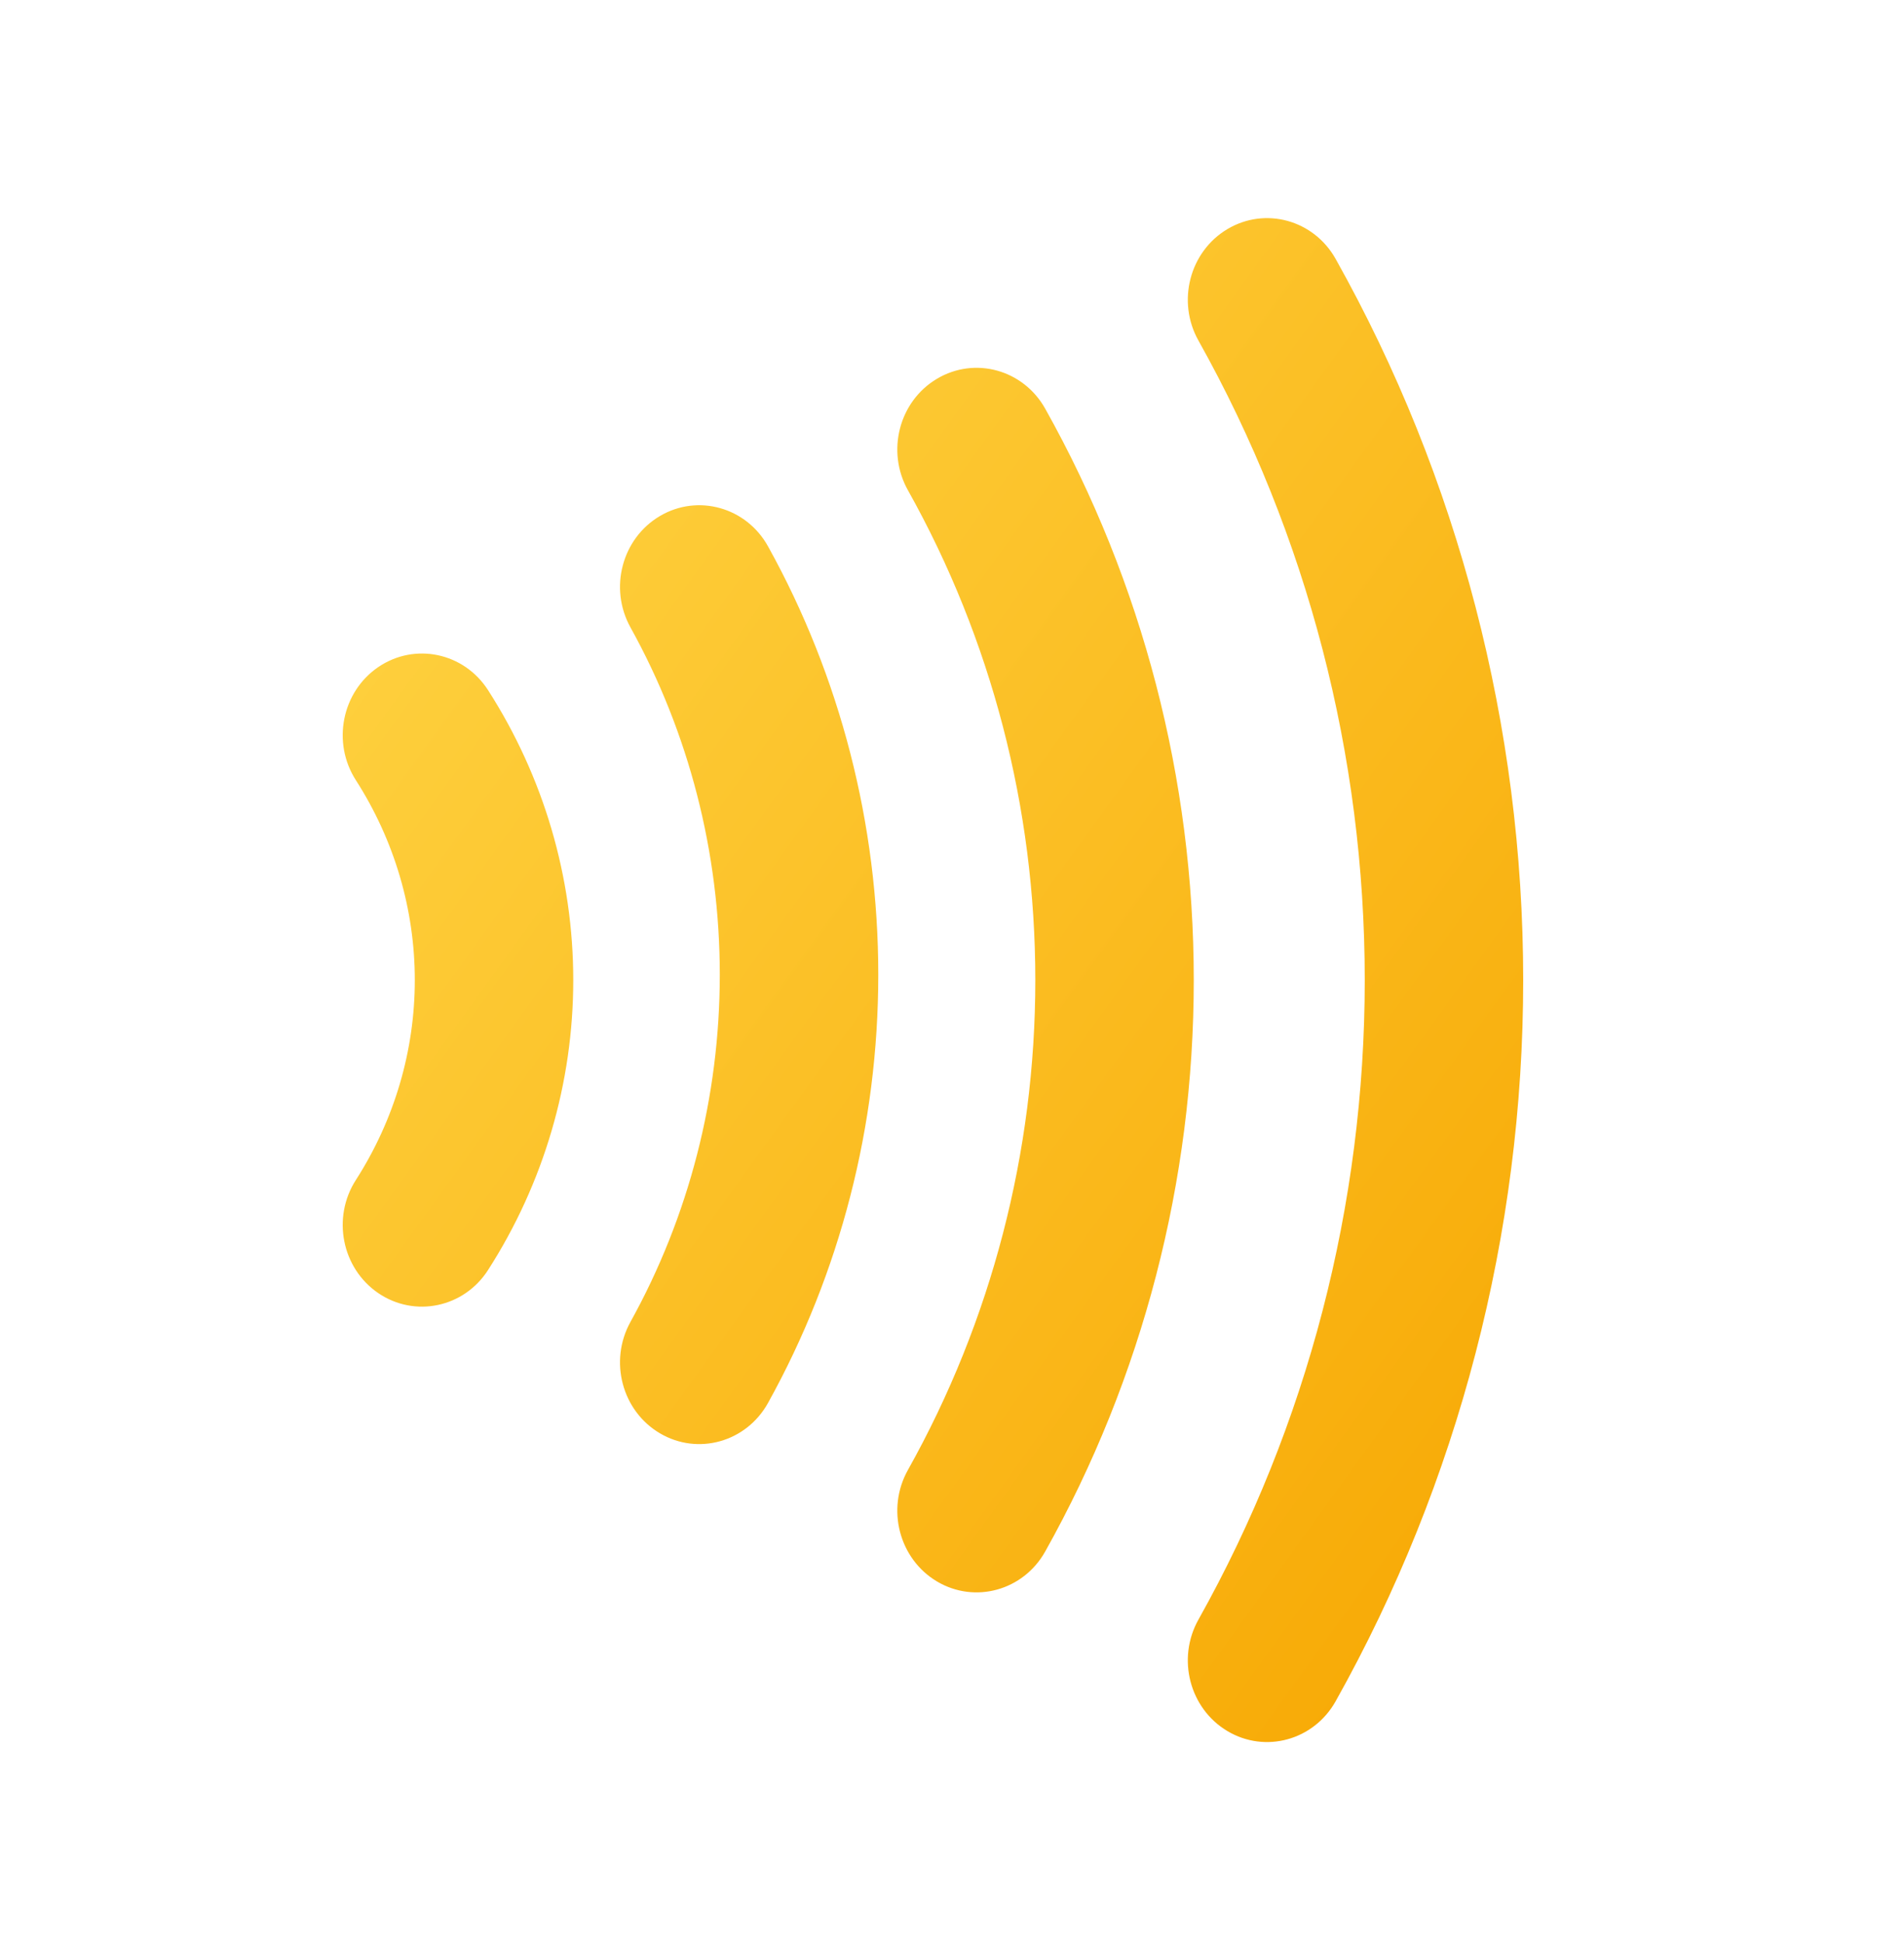 <svg width="50" height="51" viewBox="0 0 50 51" fill="none" xmlns="http://www.w3.org/2000/svg">
<g id="feature-icon/01">
<path id="vector" fill-rule="evenodd" clip-rule="evenodd" d="M32.233 6.013C33.228 5.421 34.501 5.772 35.075 6.797C38.302 12.552 40 19.08 40 25.726C40 32.371 38.302 38.899 35.075 44.654C34.501 45.679 33.228 46.03 32.233 45.438C31.238 44.846 30.897 43.536 31.472 42.511C34.333 37.408 35.839 31.619 35.839 25.726C35.839 19.833 34.333 14.044 31.472 8.94C30.897 7.915 31.238 6.605 32.233 6.013ZM24.605 9.942C25.6 9.35 26.872 9.701 27.447 10.726C30.003 15.286 31.349 20.46 31.349 25.726C31.349 30.992 30.003 36.165 27.447 40.725C26.872 41.75 25.6 42.101 24.605 41.51C23.61 40.918 23.268 39.607 23.843 38.583C26.034 34.673 27.188 30.239 27.188 25.726C27.188 21.212 26.034 16.778 23.843 12.869C23.268 11.844 23.61 10.533 24.605 9.942ZM17.331 13.544C18.328 12.957 19.599 13.314 20.169 14.341C22.066 17.761 23.064 21.638 23.064 25.583C23.064 29.528 22.066 33.405 20.169 36.824C19.599 37.852 18.328 38.209 17.331 37.622C16.333 37.035 15.986 35.726 16.556 34.698C18.093 31.928 18.902 28.784 18.902 25.583C18.902 22.381 18.093 19.237 16.556 16.467C15.986 15.44 16.333 14.131 17.331 13.544ZM9.934 17.509C10.893 16.857 12.183 17.128 12.817 18.116C14.275 20.388 15.054 23.025 15.054 25.726C15.054 28.426 14.275 31.063 12.817 33.335C12.183 34.323 10.893 34.594 9.934 33.942C8.975 33.289 8.711 31.96 9.345 30.973C10.361 29.389 10.893 27.571 10.893 25.726C10.893 23.88 10.361 22.062 9.345 20.478C8.711 19.491 8.975 18.162 9.934 17.509Z" fill="url(#paint0_linear_981_5278)"/>
</g>
<defs>
<linearGradient id="paint0_linear_981_5278" x1="7.878" y1="5.726" x2="48.706" y2="35.232" gradientUnits="userSpaceOnUse">
<stop stop-color="#FFD748"/>
<stop offset="1" stop-color="#F7A600"/>
</linearGradient>
</defs>
</svg>
